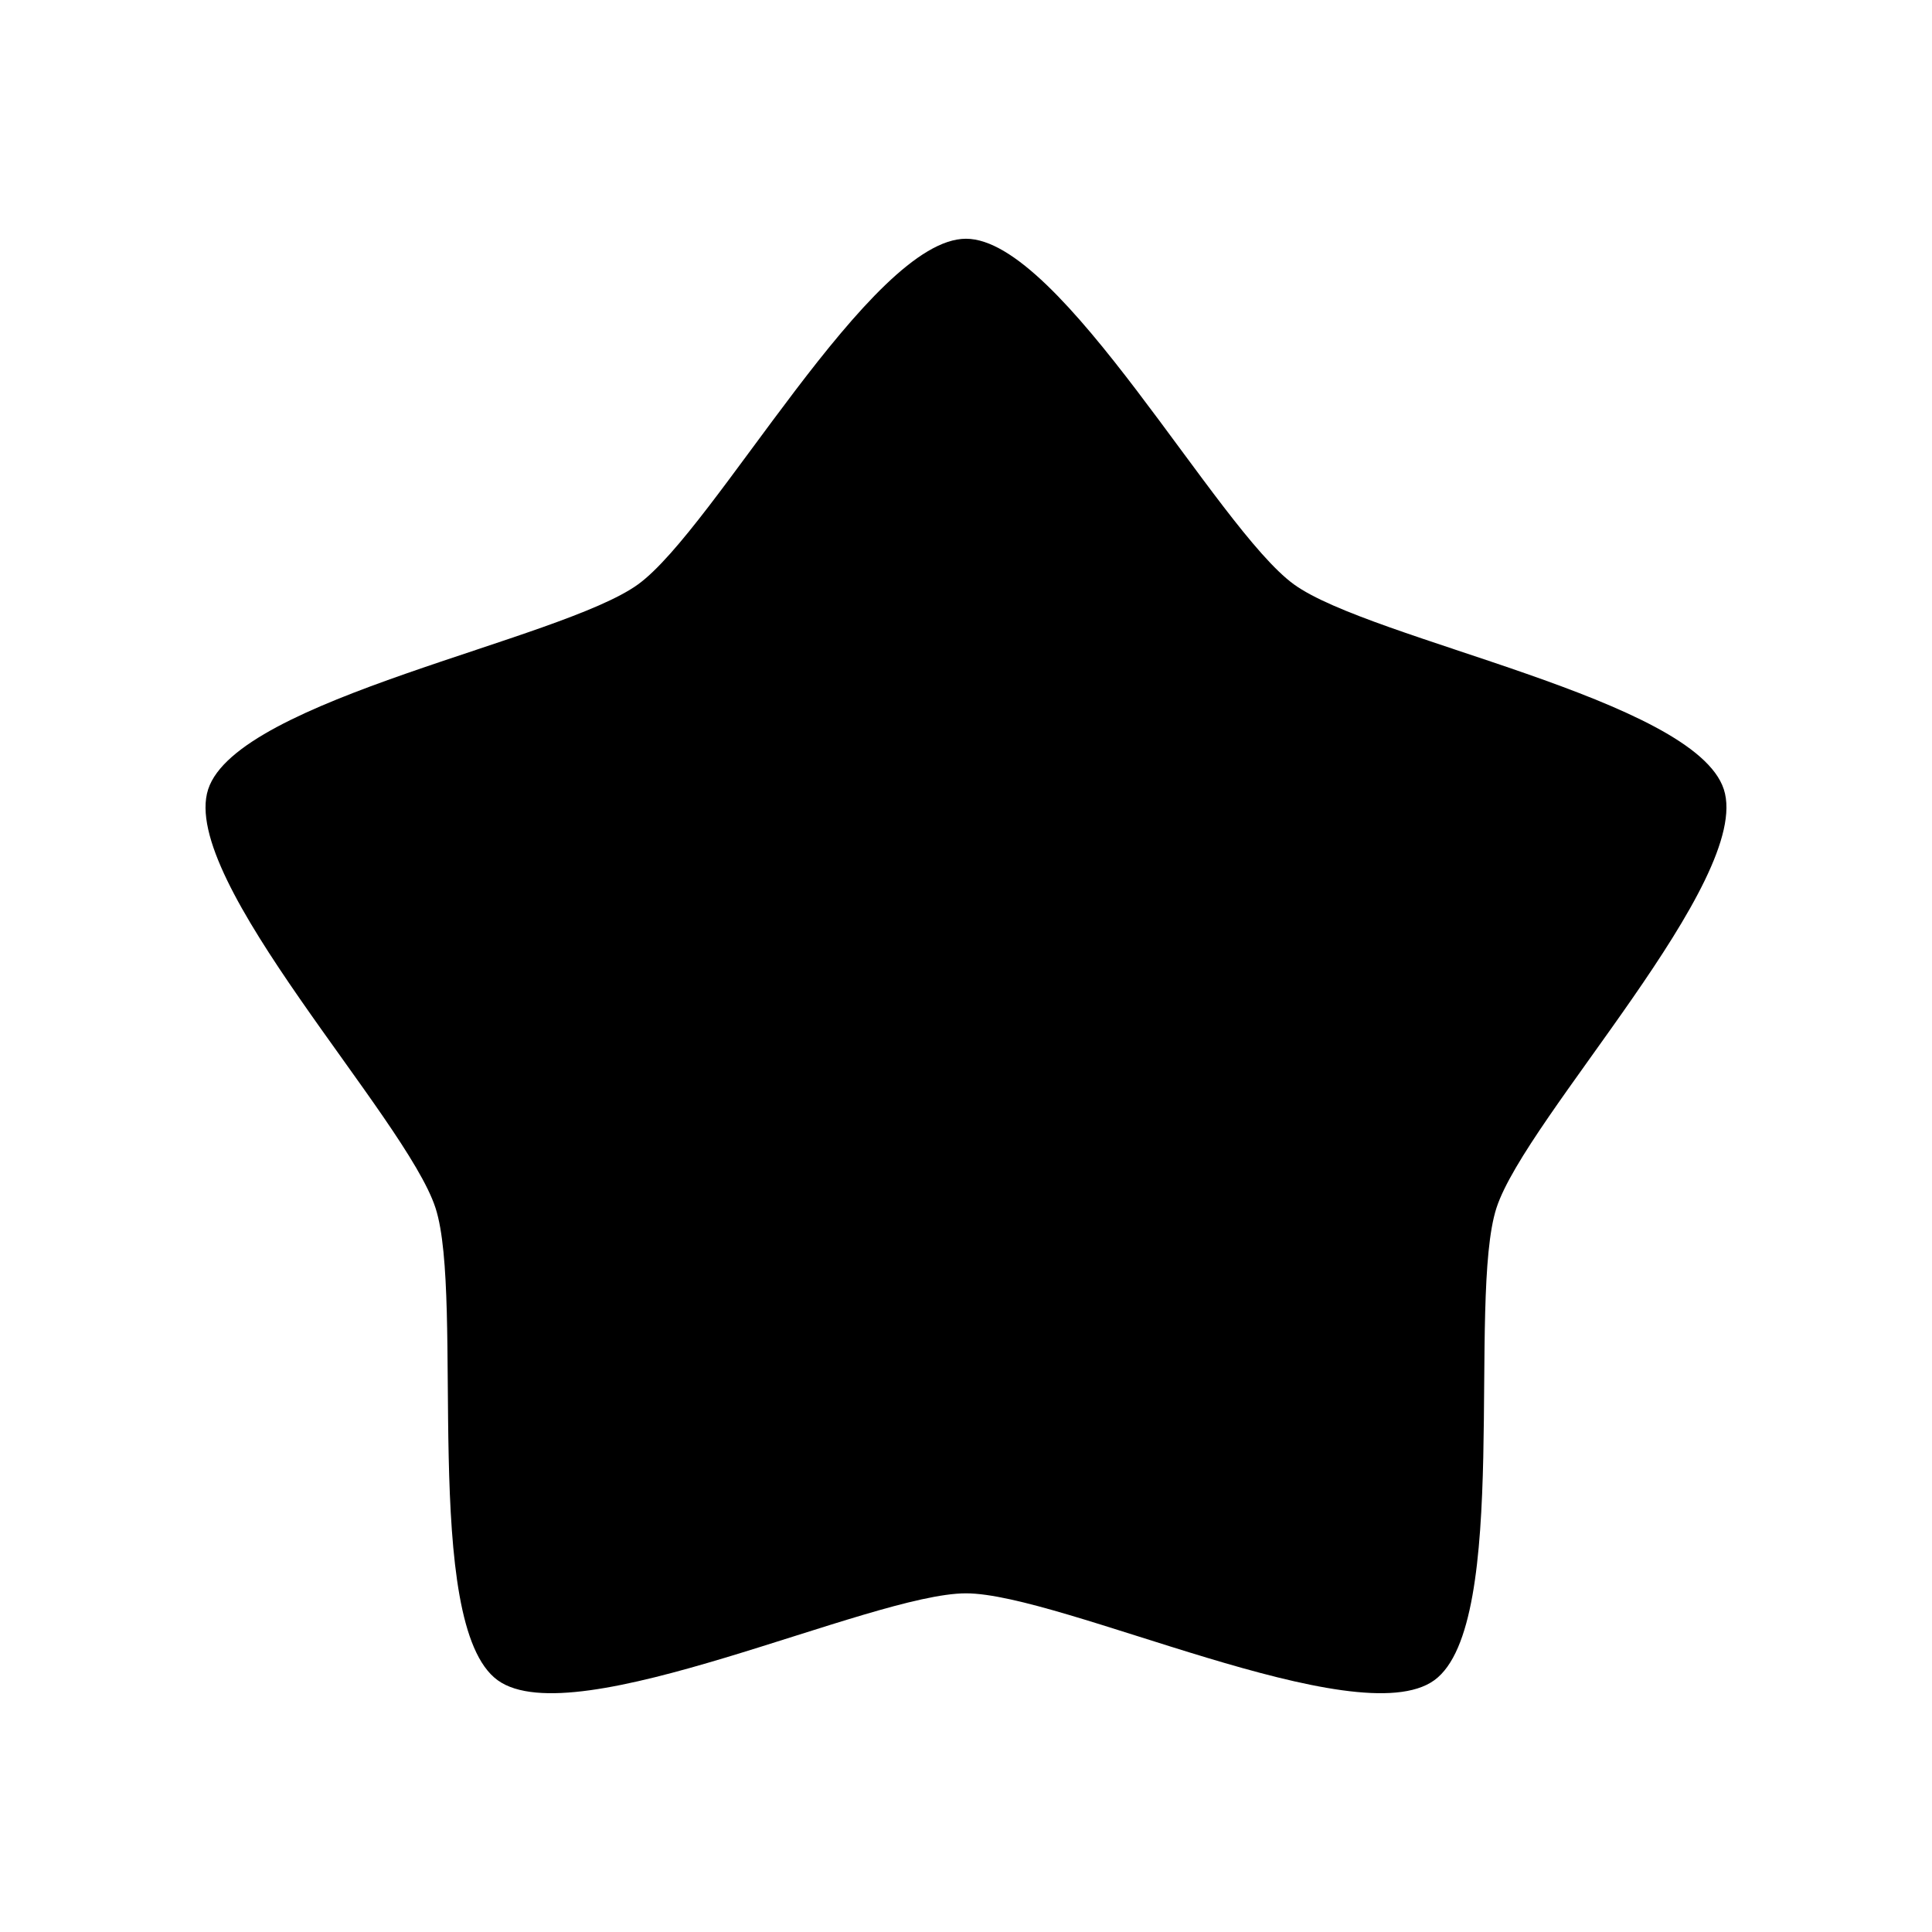 <?xml version="1.0" encoding="UTF-8"?>
<!-- Uploaded to: SVG Repo, www.svgrepo.com, Generator: SVG Repo Mixer Tools -->
<svg fill="#000000" width="800px" height="800px" version="1.1" viewBox="144 144 512 512" xmlns="http://www.w3.org/2000/svg">
 <path d="m400 566.25c25.246 0 103.7 37.859 124.12 23.02 20.426-14.84 8.66-101.14 16.461-125.16 7.801-24.012 68.051-86.918 60.25-110.93s-93.52-39.492-113.95-54.332c-20.426-14.84-61.637-91.578-86.883-91.578s-66.457 76.738-86.883 91.578c-20.426 14.84-106.14 30.32-113.95 54.332s52.445 86.918 60.25 110.93c7.801 24.012-3.965 110.32 16.461 125.16 20.426 14.84 98.871-23.02 124.12-23.02z"/>
</svg>